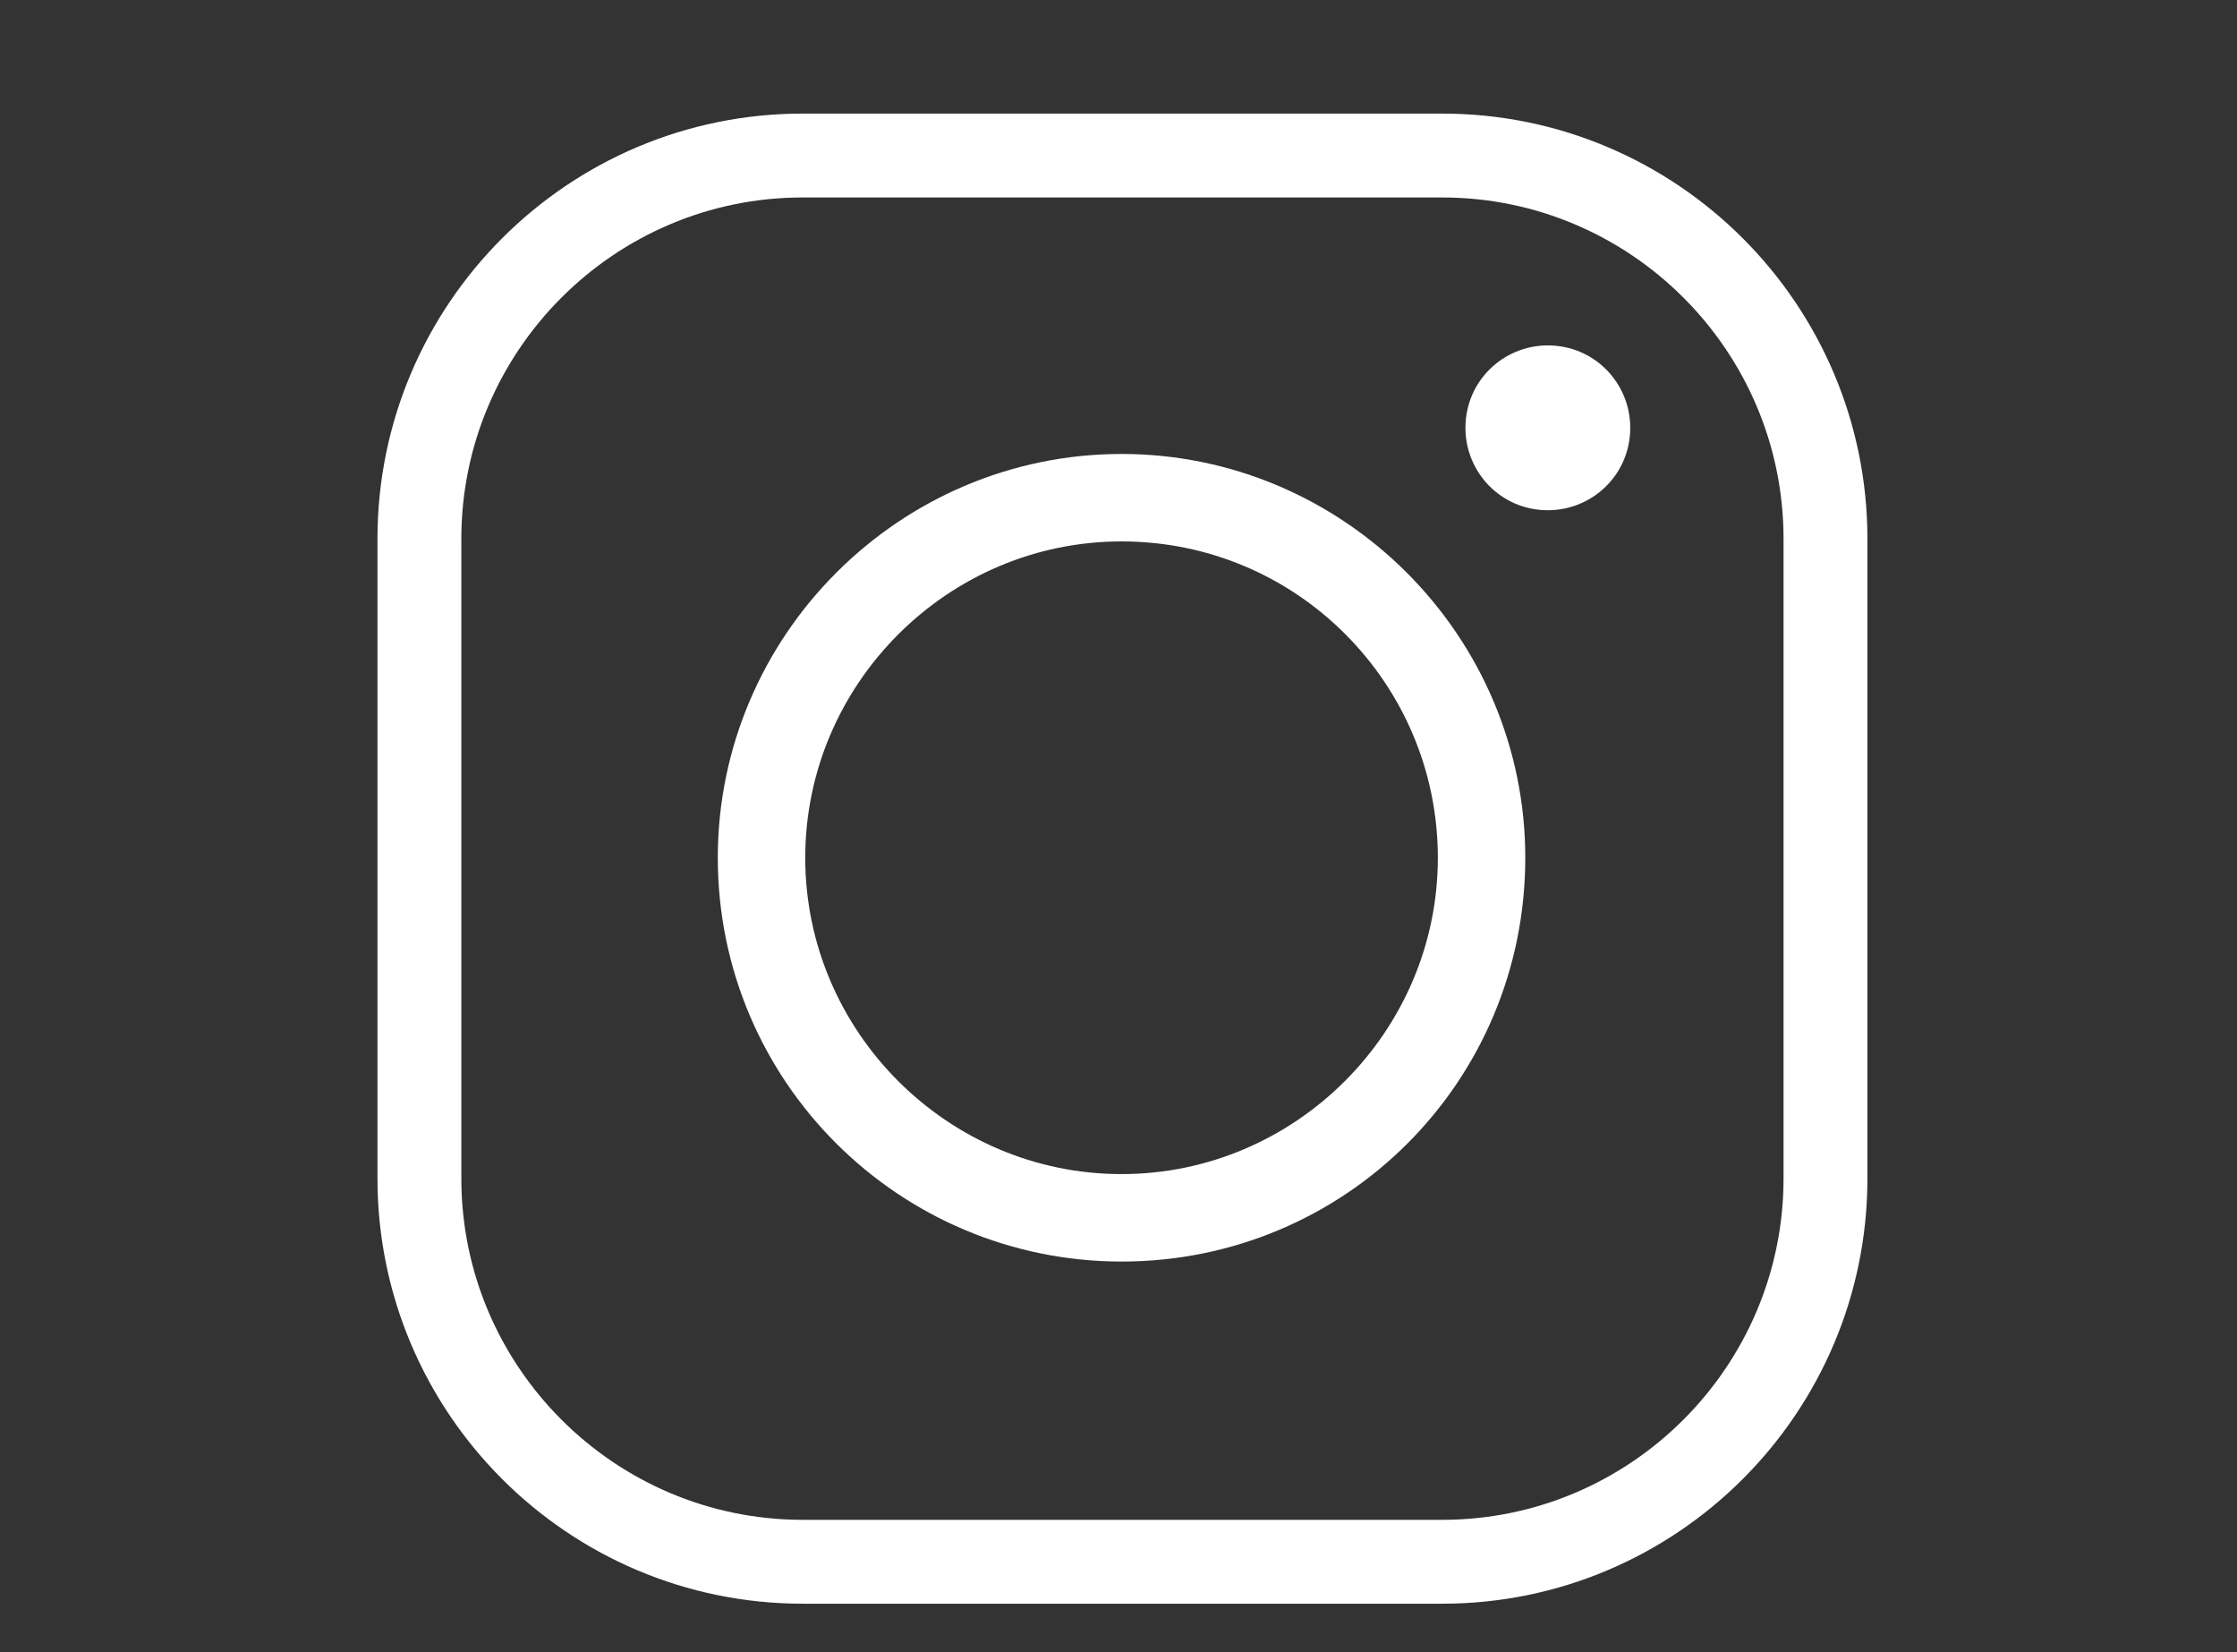 <svg xmlns="http://www.w3.org/2000/svg" fill="none" viewBox="0 0 65 48" height="48" width="65">
<rect x="0" y="0" width="65" height="48" fill="#333333" stroke="none"/>
<path stroke-width="1.5" stroke="white" fill="white" d="M41.905 45.843H23.324C16.923 45.843 11.718 40.639 11.718 34.237V15.656C11.718 9.255 16.923 4.05 23.324 4.05H41.905C48.306 4.05 53.511 9.255 53.511 15.656V34.237C53.511 40.639 48.306 45.843 41.905 45.843ZM23.324 4.987C17.443 4.987 12.655 9.775 12.655 15.656V34.237C12.655 40.118 17.443 44.906 23.324 44.906H41.905C47.786 44.906 52.574 40.118 52.574 34.237V15.656C52.574 9.775 47.786 4.987 41.905 4.987H23.324Z"></path>
<path stroke-width="1.5" stroke="white" fill="white" d="M32.589 35.902C26.551 35.902 21.607 31.01 21.607 24.921C21.607 18.883 26.551 13.939 32.589 13.939C38.626 13.939 43.57 18.883 43.57 24.921C43.57 31.01 38.678 35.902 32.589 35.902ZM32.589 14.98C27.124 14.98 22.648 19.456 22.648 24.921C22.648 30.385 27.124 34.861 32.589 34.861C38.053 34.861 42.529 30.385 42.529 24.921C42.529 19.456 38.106 14.98 32.589 14.98Z"></path>
<path fill="white" d="M47.37 12.43C47.37 13.783 46.277 14.824 44.975 14.824C43.622 14.824 42.581 13.731 42.581 12.43C42.581 11.076 43.674 10.035 44.975 10.035C46.329 10.035 47.37 11.128 47.37 12.43Z"></path>
</svg>
